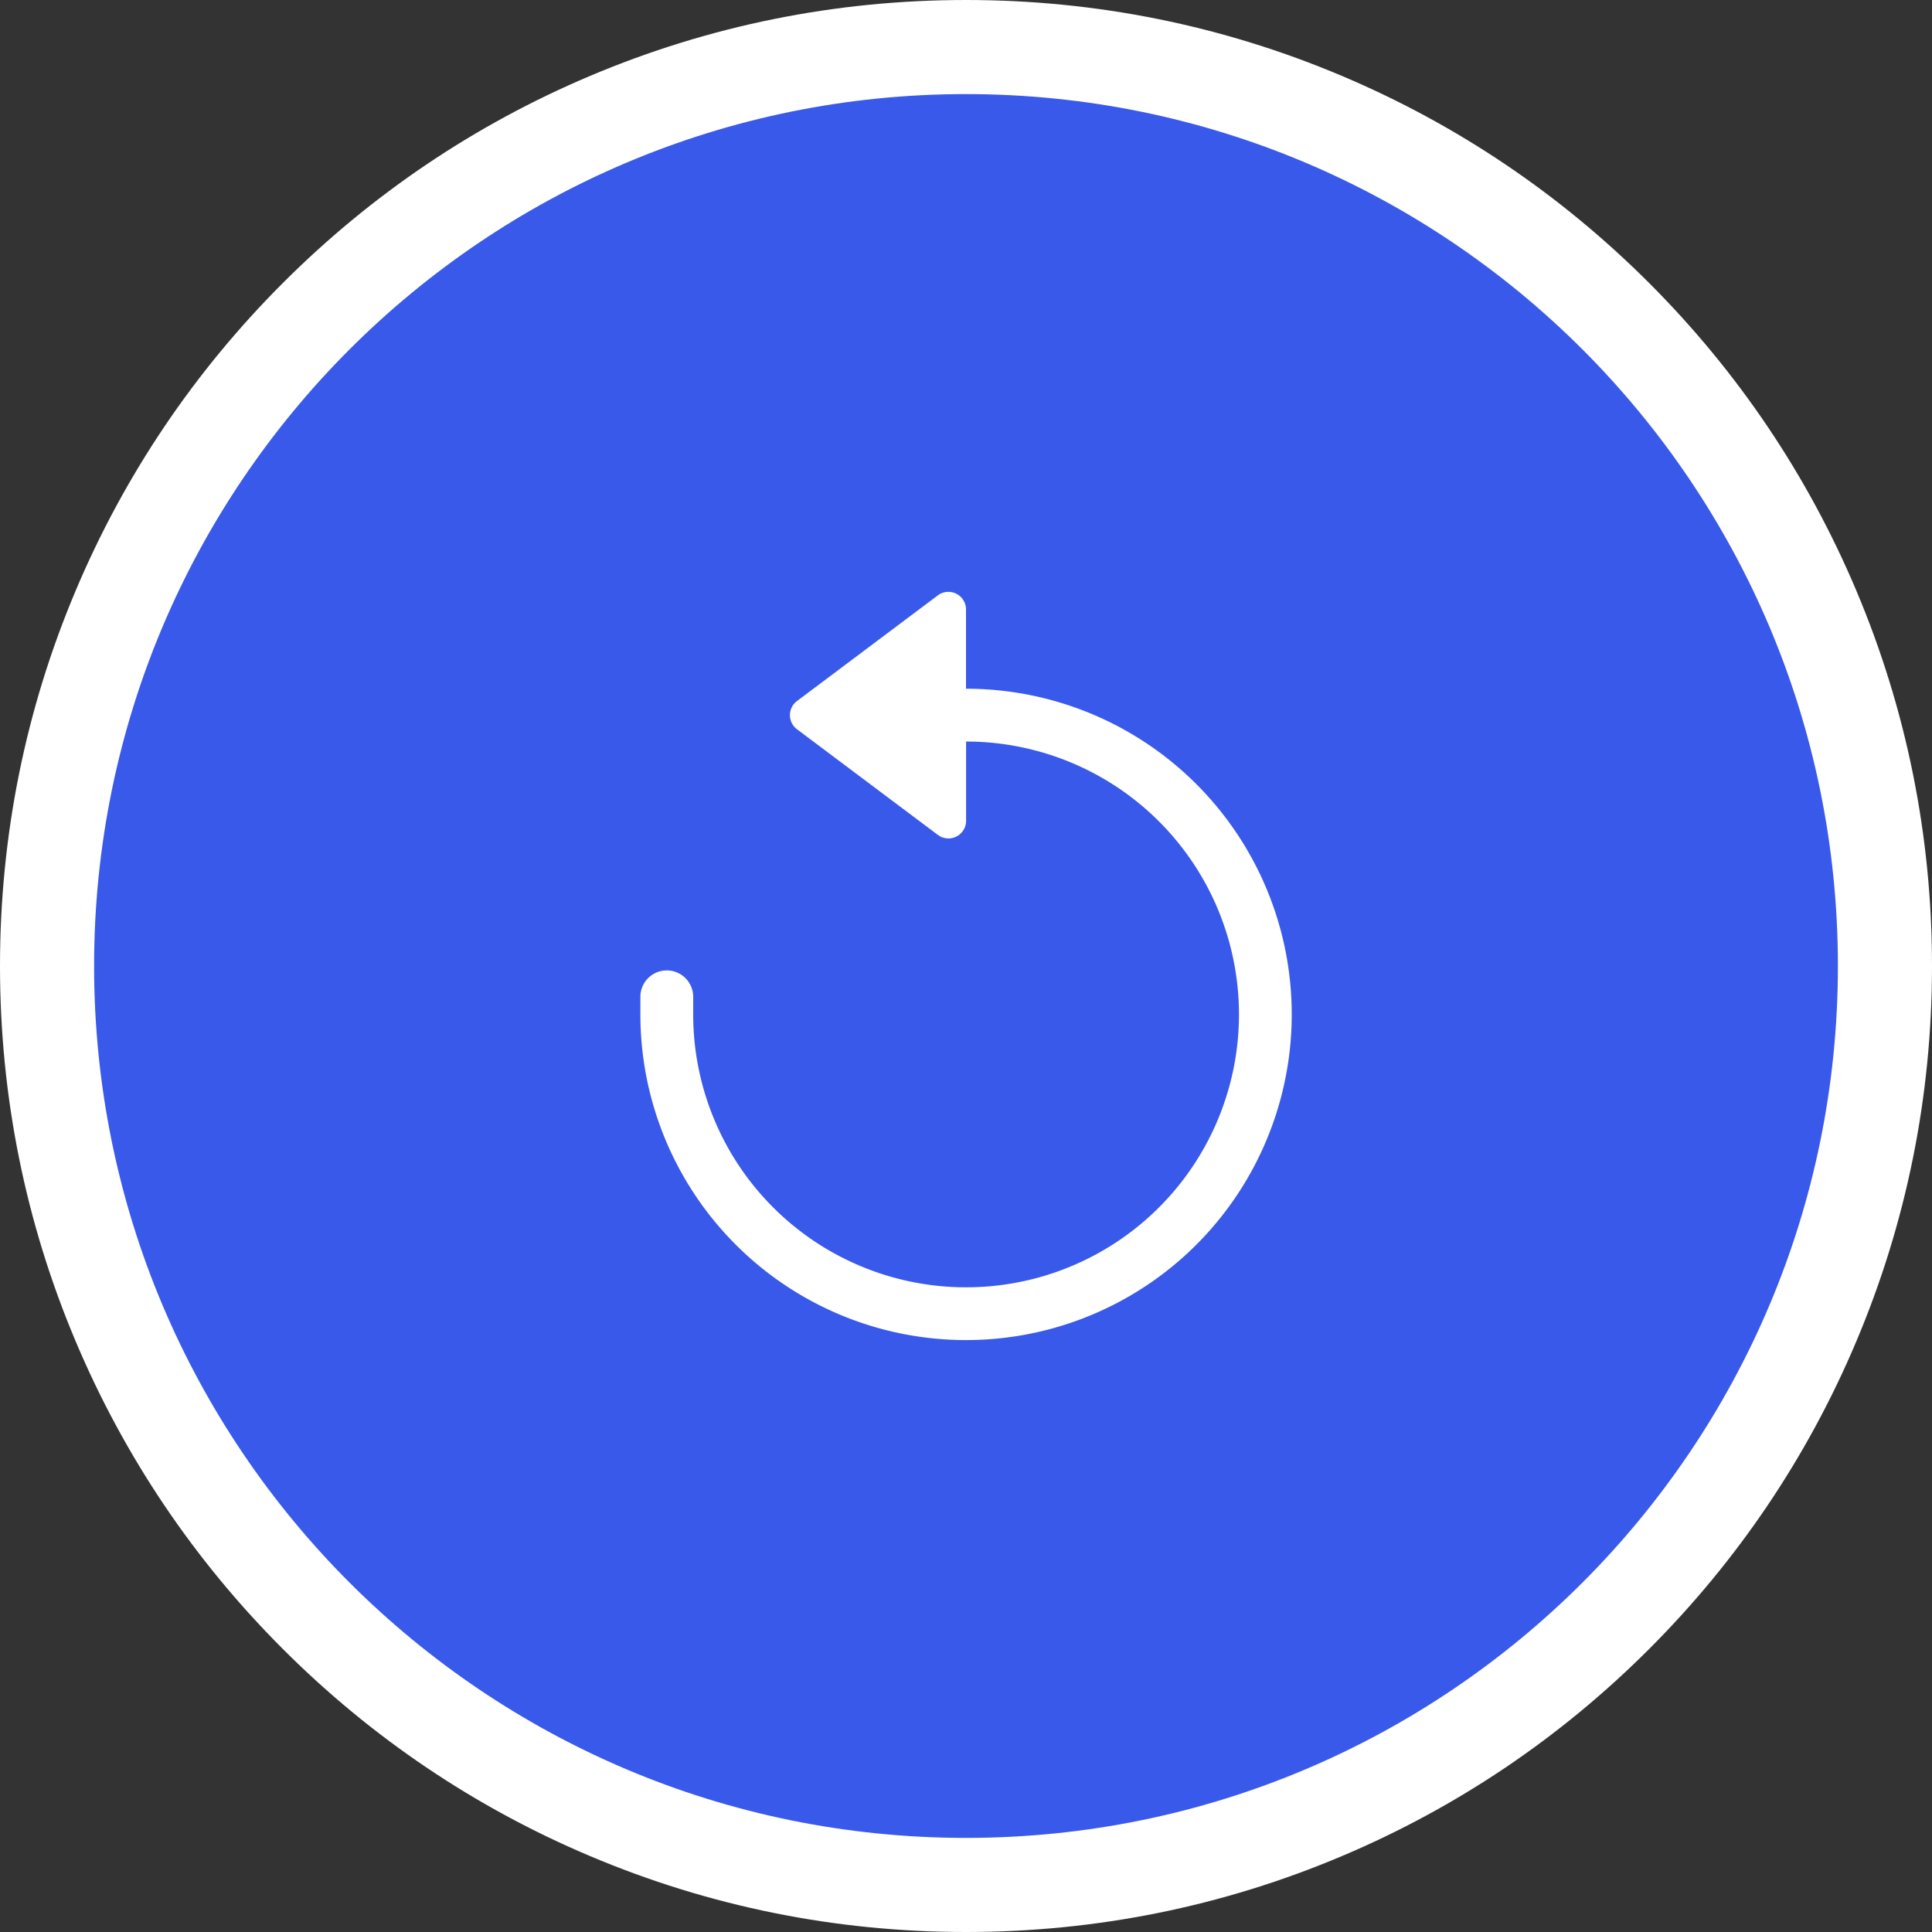 <?xml version="1.0" encoding="UTF-8"?> <svg xmlns="http://www.w3.org/2000/svg" xmlns:xlink="http://www.w3.org/1999/xlink" width="82.127" height="82.127" viewBox="0 0 82.127 82.127"><rect x="0" y="0" width="82.127" height="82.127" fill="#333333" stroke="none"/><defs><clipPath id="clip-path"><rect id="Rectangle_1843" data-name="Rectangle 1843" width="27.688" height="31.803" fill="none"></rect></clipPath></defs><g id="Group_3854" data-name="Group 3854" transform="translate(-274 -837)"><g id="Path_50" data-name="Path 50" transform="translate(278 841)" fill="#3959eb"><path d="M 37.063 76.127 C 31.791 76.127 26.675 75.094 21.858 73.056 C 17.206 71.089 13.028 68.272 9.441 64.686 C 5.855 61.099 3.038 56.921 1.071 52.269 C -0.967 47.452 -2 42.336 -2 37.063 C -2 31.791 -0.967 26.675 1.071 21.858 C 3.038 17.206 5.855 13.028 9.441 9.441 C 13.028 5.855 17.206 3.038 21.858 1.071 C 26.675 -0.967 31.791 -2 37.063 -2 C 42.336 -2 47.452 -0.967 52.269 1.071 C 56.921 3.038 61.099 5.855 64.686 9.441 C 68.272 13.028 71.089 17.206 73.056 21.858 C 75.094 26.675 76.127 31.791 76.127 37.063 C 76.127 42.336 75.094 47.452 73.056 52.269 C 71.089 56.921 68.272 61.099 64.686 64.686 C 61.099 68.272 56.921 71.089 52.269 73.056 C 47.452 75.094 42.336 76.127 37.063 76.127 Z" stroke="none"></path><path d="M 37.063 0 C 16.594 0 0 16.594 0 37.063 C 0 57.533 16.594 74.127 37.063 74.127 C 57.533 74.127 74.127 57.533 74.127 37.063 C 74.127 16.594 57.533 0 37.063 0 M 37.063 -4 C 42.605 -4 47.983 -2.914 53.048 -0.771 C 57.939 1.297 62.33 4.257 66.1 8.027 C 69.87 11.797 72.83 16.188 74.898 21.078 C 77.041 26.144 78.127 31.522 78.127 37.063 C 78.127 42.605 77.041 47.983 74.898 53.048 C 72.83 57.939 69.87 62.33 66.1 66.1 C 62.33 69.87 57.939 72.83 53.048 74.898 C 47.983 77.041 42.605 78.127 37.063 78.127 C 31.522 78.127 26.144 77.041 21.078 74.898 C 16.188 72.83 11.797 69.87 8.027 66.1 C 4.257 62.33 1.297 57.939 -0.771 53.048 C -2.914 47.983 -4 42.605 -4 37.063 C -4 31.522 -2.914 26.144 -0.771 21.078 C 1.297 16.188 4.257 11.797 8.027 8.027 C 11.797 4.257 16.188 1.297 21.078 -0.771 C 26.144 -2.914 31.522 -4 37.063 -4 Z" stroke="none" fill="#fff"></path></g><g id="Group_3855" data-name="Group 3855" transform="translate(301.22 881.162)"><g id="Group_3855-2" data-name="Group 3855" transform="translate(0 -19)" clip-path="url(#clip-path)"><path id="Path_3663" data-name="Path 3663" d="M13.844,4.115V.748a.749.749,0,0,0-1.2-.6L6.66,4.638a.749.749,0,0,0,0,1.2l5.987,4.49a.749.749,0,0,0,1.2-.6V6.36a11.6,11.6,0,1,1-11.6,11.6v-.748a1.122,1.122,0,0,0-2.245,0v.748A13.844,13.844,0,1,0,13.844,4.115" transform="translate(0 0)" fill="#fff"></path></g></g></g></svg> 